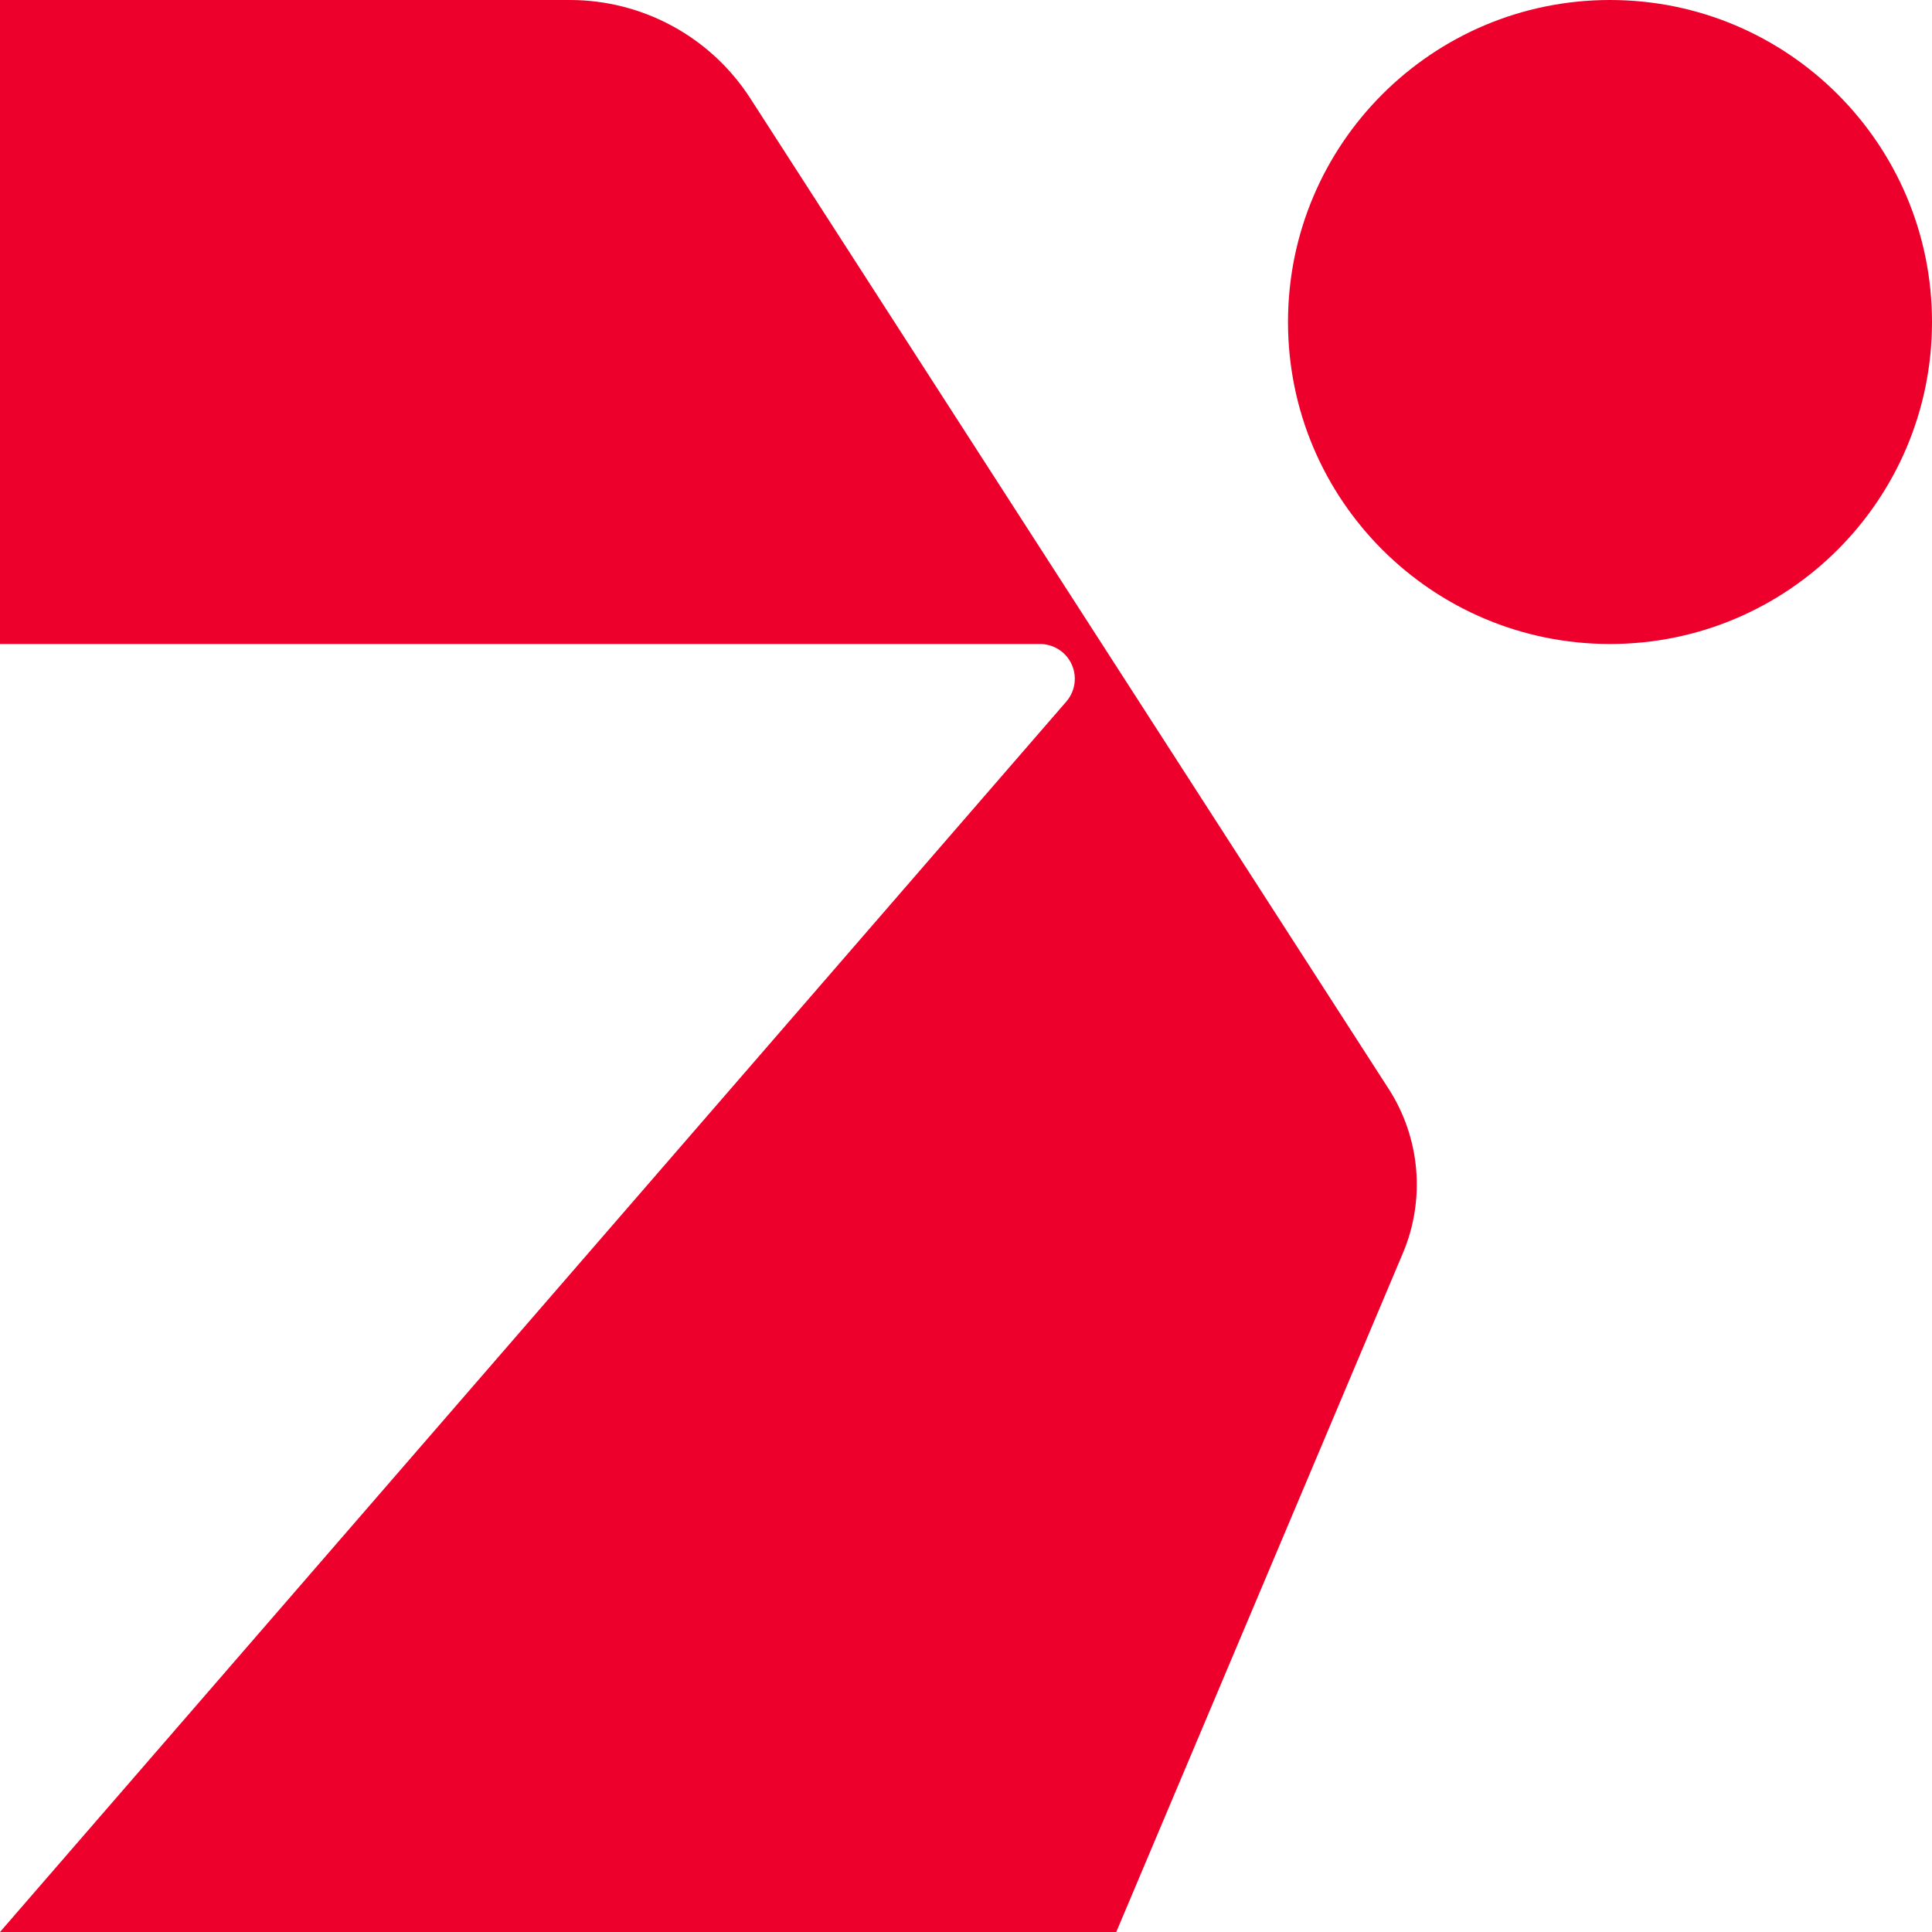 <svg viewBox="0 0 360 360" xmlns="http://www.w3.org/2000/svg">
  <path fill="#ed002b" d="M139.81 18.33C132.45 6.9 119.79 0 106.19 0H0V120H193.79C195.99 120 198.05 121.12 199.24 122.97C200.8 125.39 200.58 128.55 198.69 130.73L0 360H208L261.41 233.5C265.64 223.49 264.64 212.03 258.76 202.9L139.81 18.33Z"/>
  <path fill="#ed002b" d="M300 120C333.137 120 360 93.137 360 60C360 26.863 333.137 0 300 0C266.863 0 240 26.863 240 60C240 93.137 266.863 120 300 120Z"/>
</svg>
